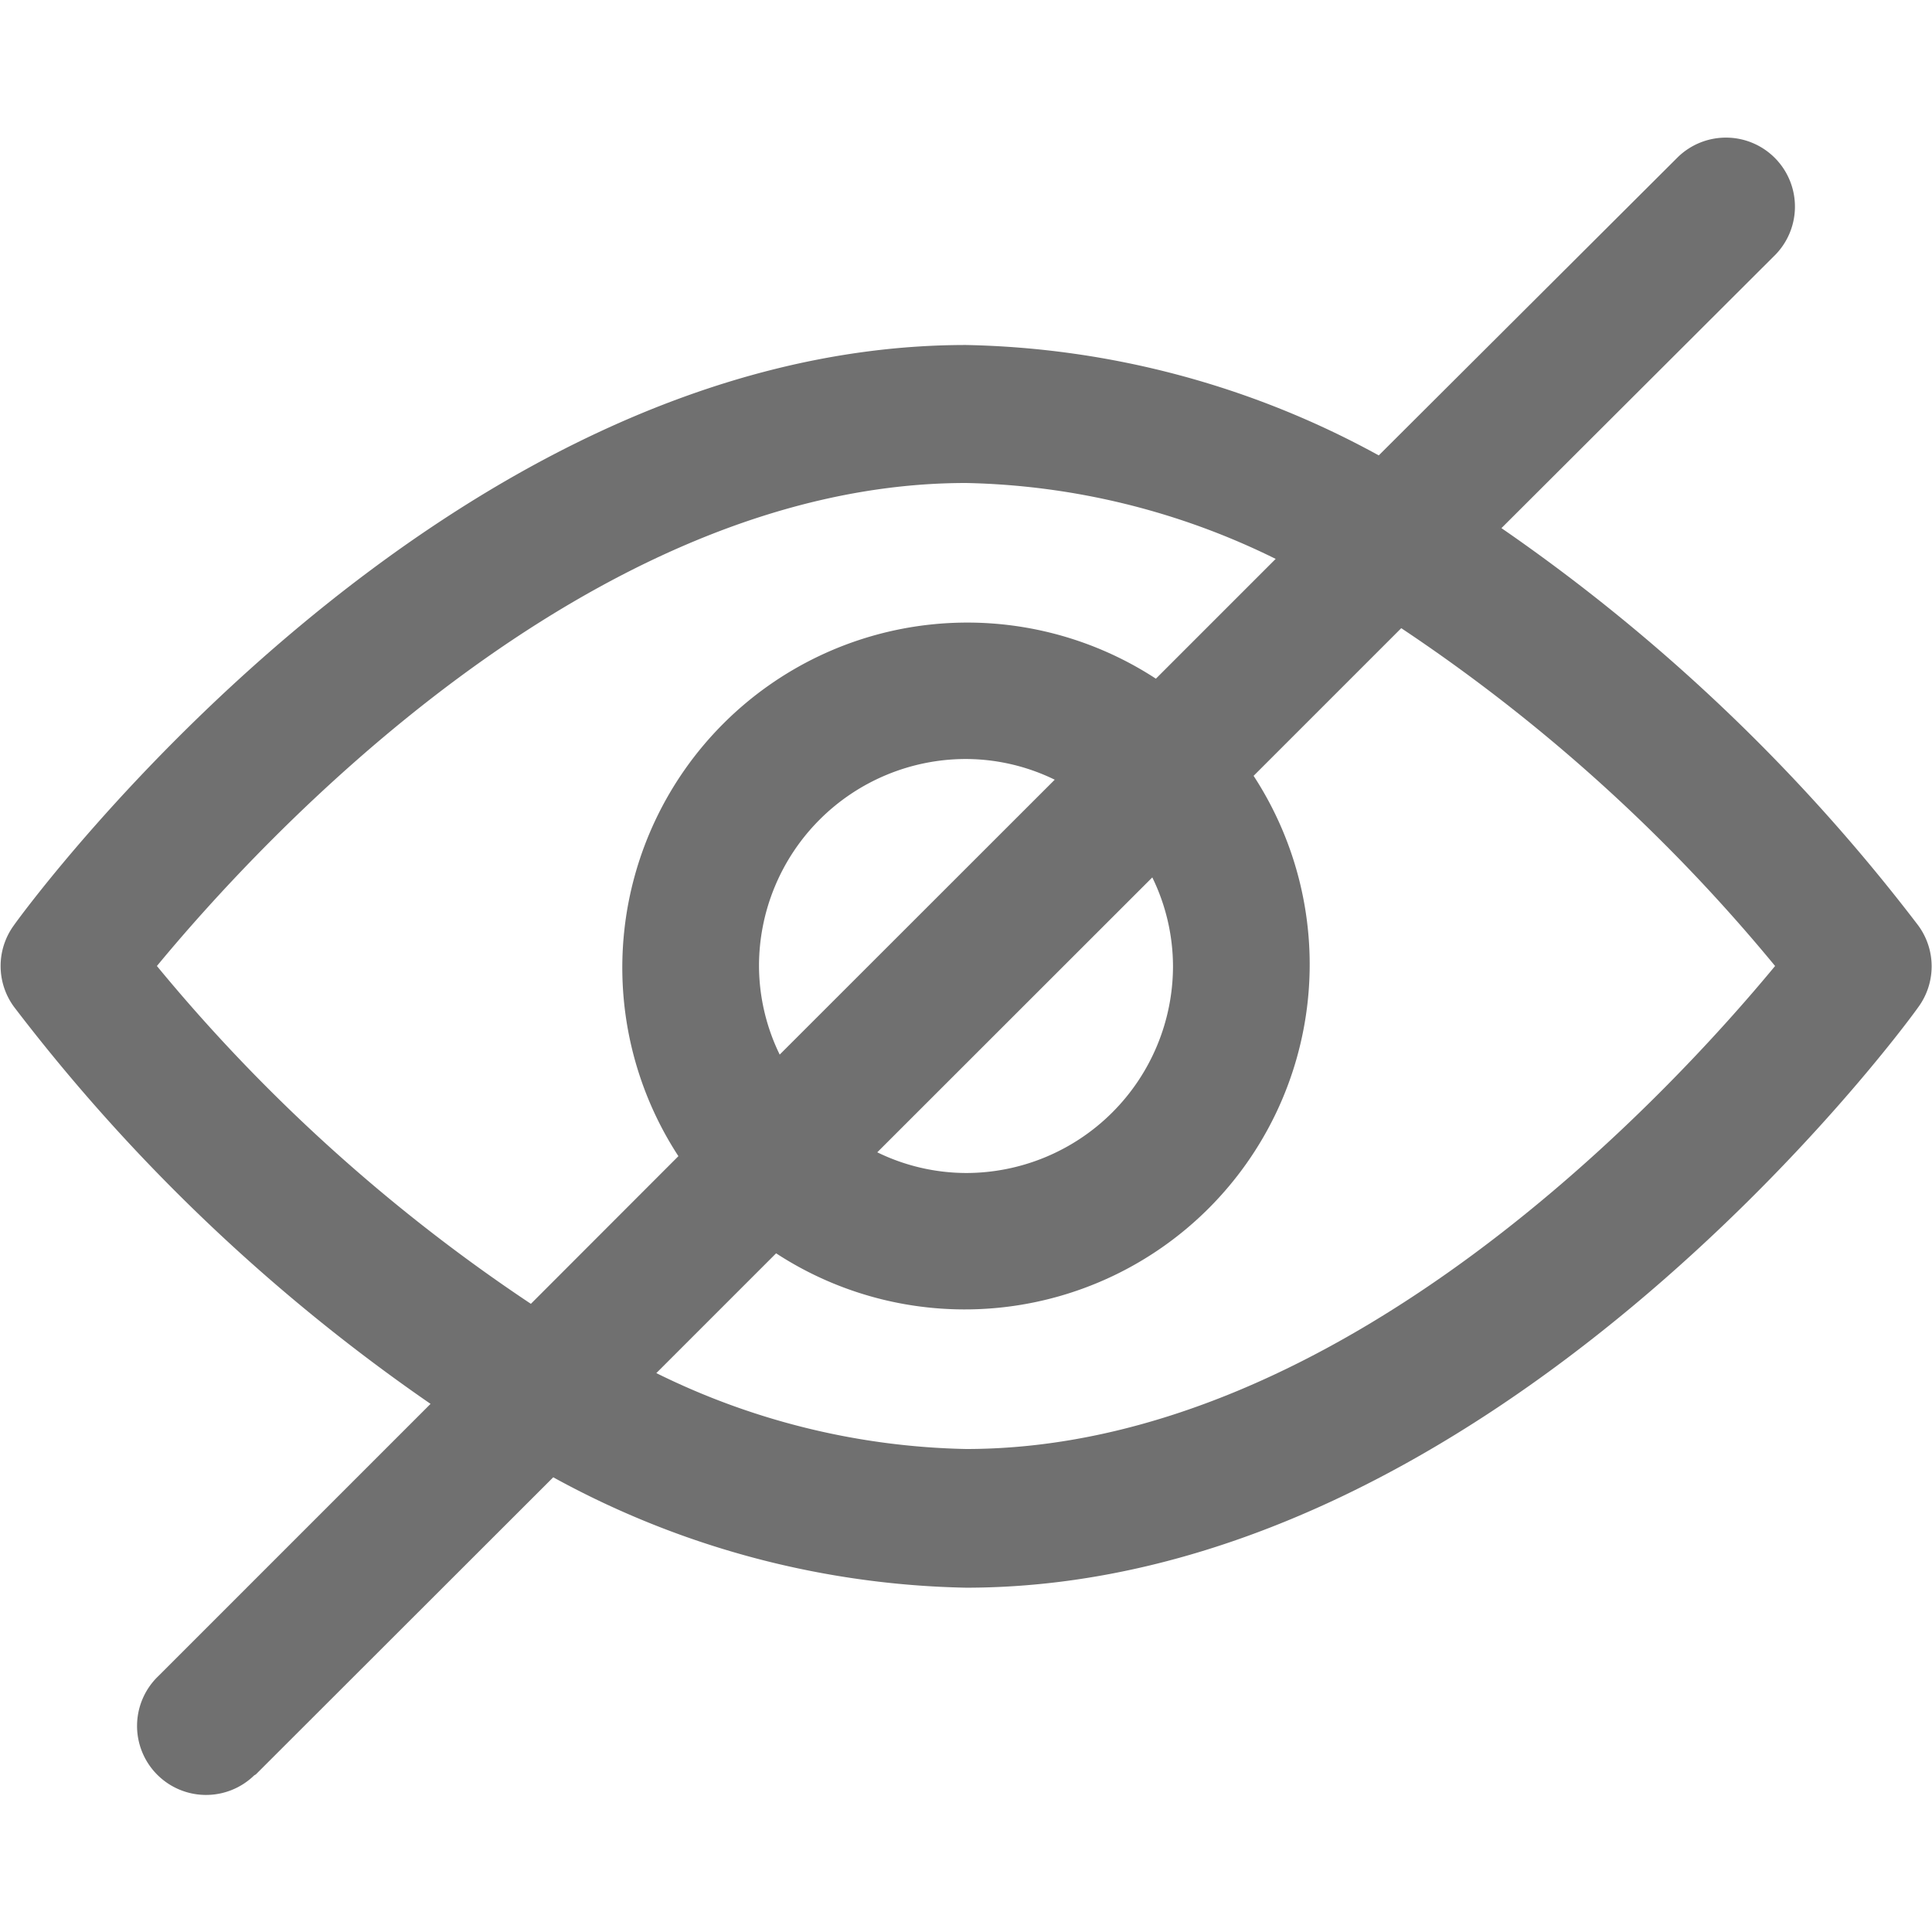 <svg xmlns="http://www.w3.org/2000/svg" xmlns:xlink="http://www.w3.org/1999/xlink" width="14" height="14" viewBox="0 0 14 14">
  <defs>
    <clipPath id="clip-path">
      <rect id="Rectangle_1925" data-name="Rectangle 1925" width="14" height="14" transform="translate(792 237)" fill="#707070" stroke="#707070" stroke-width="1"/>
    </clipPath>
  </defs>
  <g id="Mask_Group_414" data-name="Mask Group 414" transform="translate(-792 -237)" clip-path="url(#clip-path)">
    <g id="hideview" transform="translate(792 237.994)">
      <g id="Group_3745" data-name="Group 3745">
        <g id="Group_3744" data-name="Group 3744">
          <path id="Path_936" data-name="Path 936" d="M13.9,6.848A13.275,13.275,0,0,0,10.88,3.969L12.853,2a.5.5,0,1,0-.695-.719l-.012.012L9.991,3.442A6.466,6.466,0,0,0,7,2.642C3.2,2.642.221,6.676.1,6.848a.5.5,0,0,0,0,.588A13.275,13.275,0,0,0,3.12,10.315L1.147,12.288a.5.5,0,1,0,.695.719L1.854,13l2.155-2.153a6.466,6.466,0,0,0,2.991.8c3.8,0,6.779-4.034,6.9-4.206A.5.5,0,0,0,13.9,6.848ZM3.847,9.59A12.45,12.45,0,0,1,1.137,7.142c.736-.891,3.123-3.5,5.863-3.5a5.293,5.293,0,0,1,2.244.55l-.868.868a2.5,2.5,0,0,0-3.46,3.46ZM8.35,6.5a1.475,1.475,0,0,1,.15.643A1.5,1.5,0,0,1,7,8.642a1.475,1.475,0,0,1-.643-.15ZM5.65,7.784a1.475,1.475,0,0,1-.15-.643A1.5,1.5,0,0,1,7,5.642a1.475,1.475,0,0,1,.643.15ZM7,10.642a5.293,5.293,0,0,1-2.244-.55l.868-.868a2.5,2.5,0,0,0,3.46-3.46l1.07-1.07a12.45,12.45,0,0,1,2.709,2.448C12.127,8.033,9.74,10.642,7,10.642Z" transform="translate(0 -1.136)" fill="#707070"/>
        </g>
      </g>
    </g>
  </g>
</svg>
